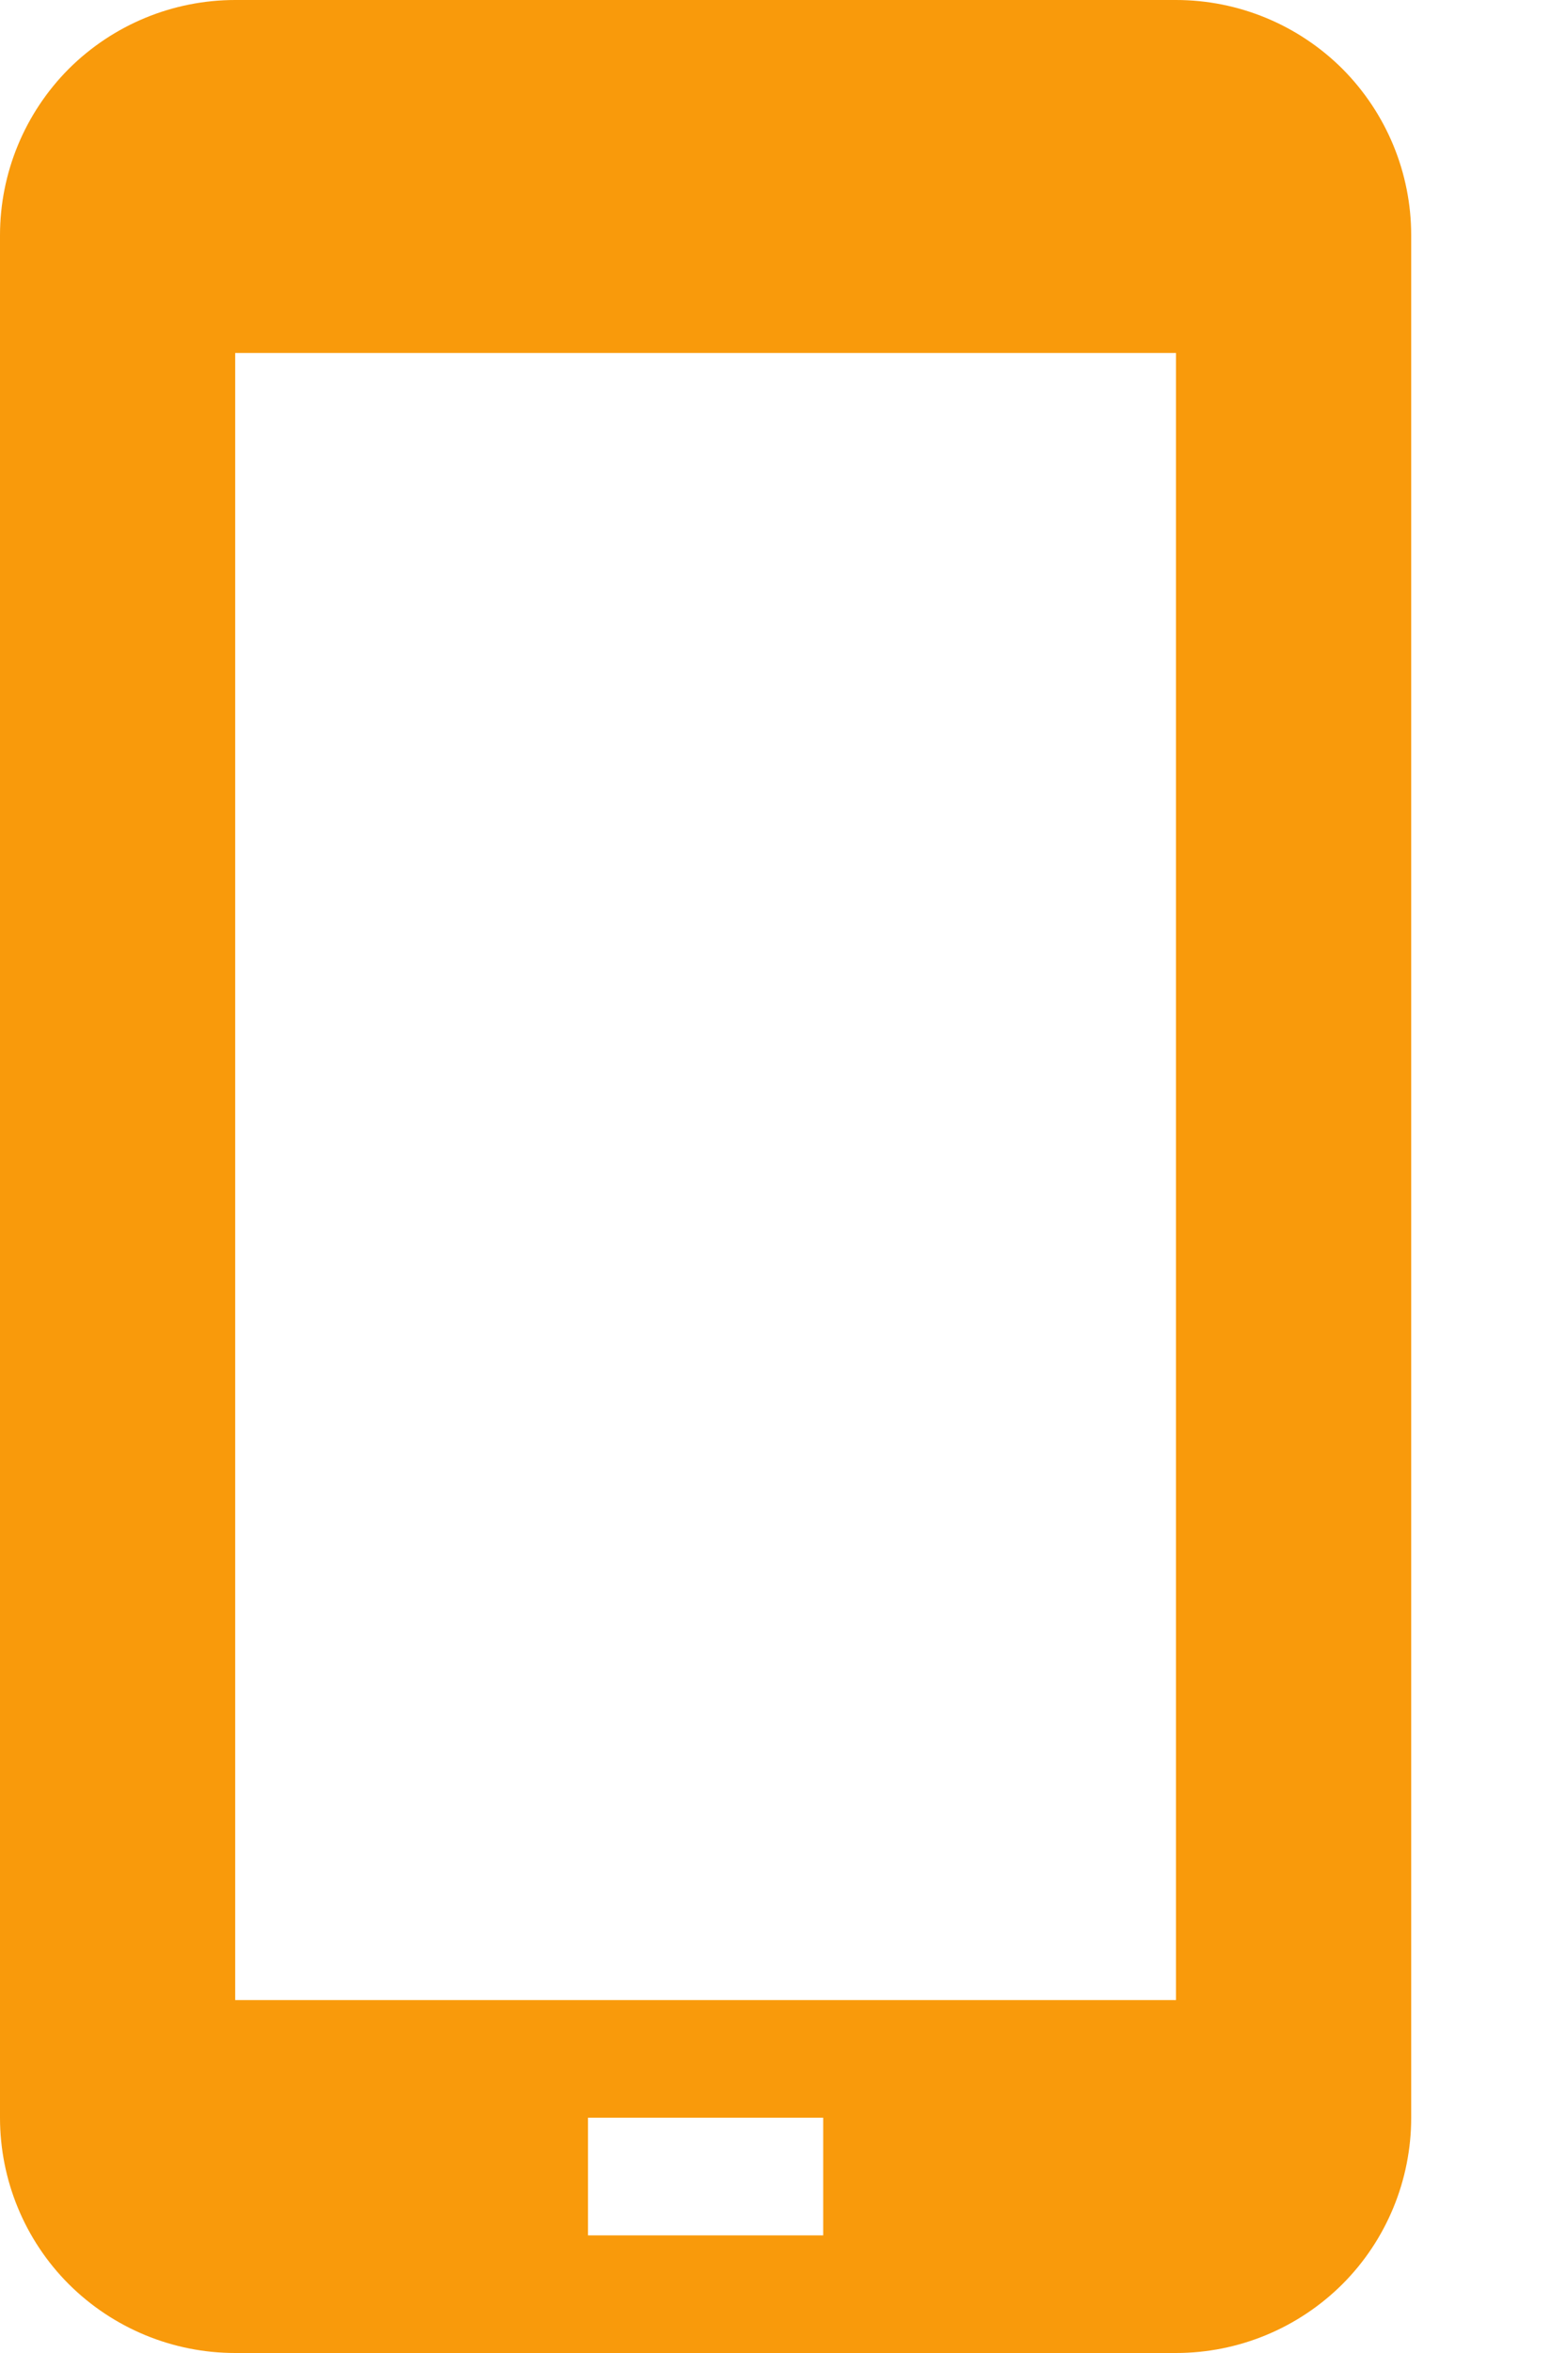 <svg width="8" height="12" viewBox="0 0 8 12" fill="none" xmlns="http://www.w3.org/2000/svg">
<path d="M6 0H1.2C0.882 0 0.577 0.126 0.351 0.351C0.126 0.577 0 0.882 0 1.2V10.8C0 11.118 0.126 11.424 0.351 11.649C0.577 11.874 0.882 12 1.2 12H6C6.318 12 6.623 11.874 6.849 11.649C7.074 11.424 7.2 11.118 7.2 10.8V1.2C7.2 0.882 7.074 0.577 6.849 0.351C6.623 0.126 6.318 0 6 0ZM4.2 11.4H3V10.8H4.2V11.4ZM6 10.2H1.2V1.8H6V10.2Z" fill="#F99A0B"/>
</svg>
